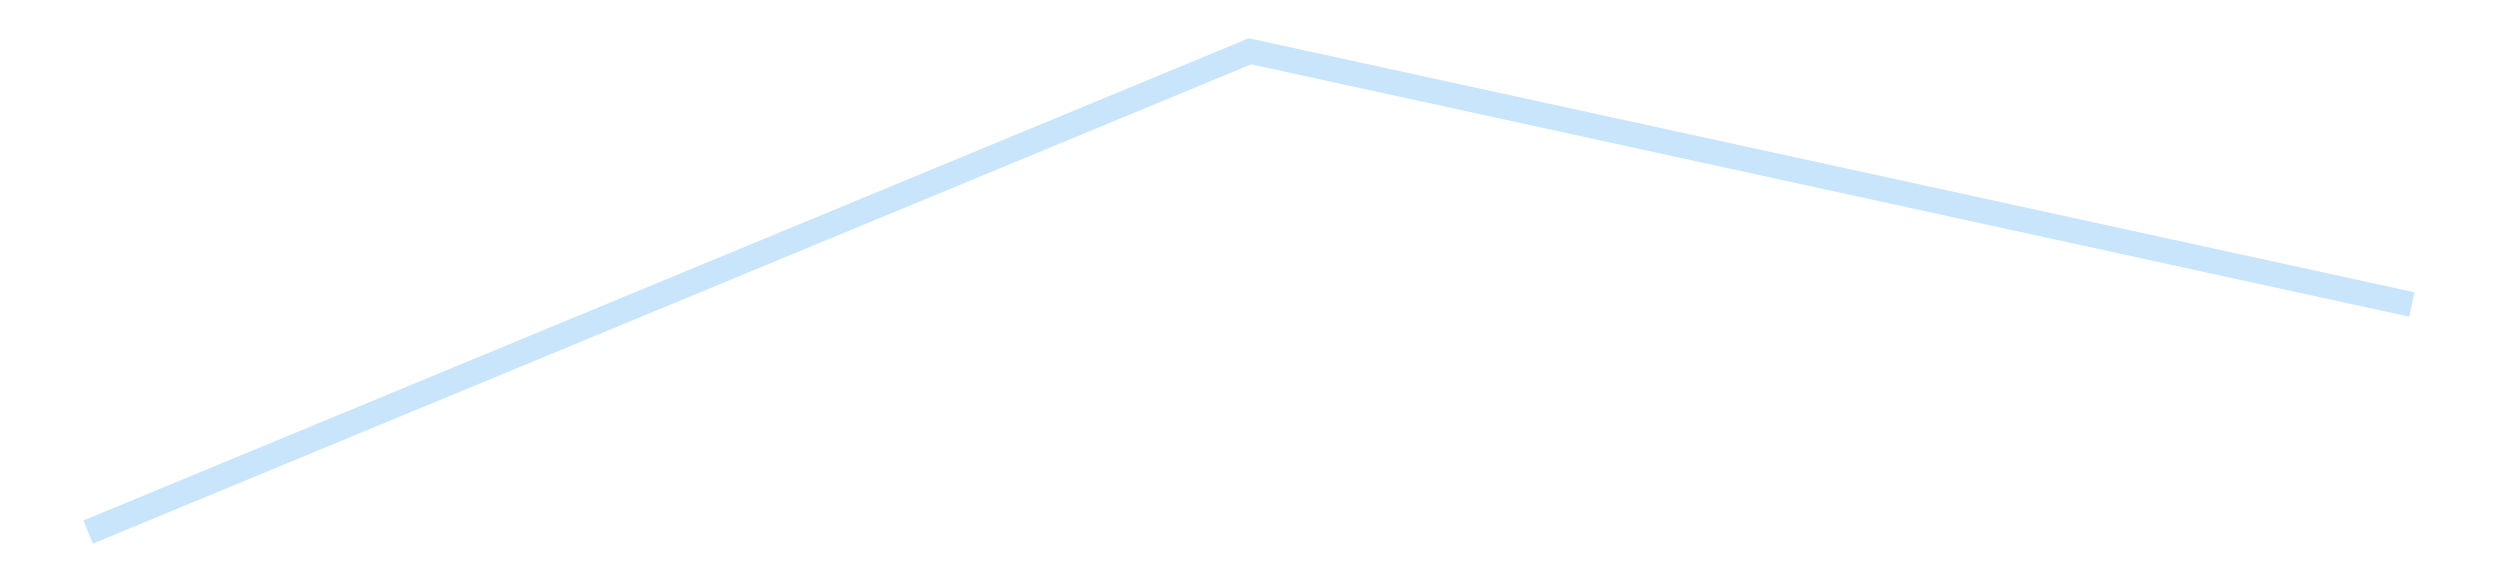<?xml version='1.0' encoding='utf-8'?>
<svg xmlns="http://www.w3.org/2000/svg" xmlns:xlink="http://www.w3.org/1999/xlink" id="chart-71804b6b-82d7-4f4e-b535-499da65a3df5" class="pygal-chart pygal-sparkline" viewBox="0 0 300 70" width="300" height="70"><!--Generated with pygal 3.0.4 (lxml) ©Kozea 2012-2016 on 2025-08-24--><!--http://pygal.org--><!--http://github.com/Kozea/pygal--><defs><style type="text/css">#chart-71804b6b-82d7-4f4e-b535-499da65a3df5{-webkit-user-select:none;-webkit-font-smoothing:antialiased;font-family:Consolas,"Liberation Mono",Menlo,Courier,monospace}#chart-71804b6b-82d7-4f4e-b535-499da65a3df5 .title{font-family:Consolas,"Liberation Mono",Menlo,Courier,monospace;font-size:16px}#chart-71804b6b-82d7-4f4e-b535-499da65a3df5 .legends .legend text{font-family:Consolas,"Liberation Mono",Menlo,Courier,monospace;font-size:14px}#chart-71804b6b-82d7-4f4e-b535-499da65a3df5 .axis text{font-family:Consolas,"Liberation Mono",Menlo,Courier,monospace;font-size:10px}#chart-71804b6b-82d7-4f4e-b535-499da65a3df5 .axis text.major{font-family:Consolas,"Liberation Mono",Menlo,Courier,monospace;font-size:10px}#chart-71804b6b-82d7-4f4e-b535-499da65a3df5 .text-overlay text.value{font-family:Consolas,"Liberation Mono",Menlo,Courier,monospace;font-size:16px}#chart-71804b6b-82d7-4f4e-b535-499da65a3df5 .text-overlay text.label{font-family:Consolas,"Liberation Mono",Menlo,Courier,monospace;font-size:10px}#chart-71804b6b-82d7-4f4e-b535-499da65a3df5 .tooltip{font-family:Consolas,"Liberation Mono",Menlo,Courier,monospace;font-size:14px}#chart-71804b6b-82d7-4f4e-b535-499da65a3df5 text.no_data{font-family:Consolas,"Liberation Mono",Menlo,Courier,monospace;font-size:64px}
#chart-71804b6b-82d7-4f4e-b535-499da65a3df5{background-color:transparent}#chart-71804b6b-82d7-4f4e-b535-499da65a3df5 path,#chart-71804b6b-82d7-4f4e-b535-499da65a3df5 line,#chart-71804b6b-82d7-4f4e-b535-499da65a3df5 rect,#chart-71804b6b-82d7-4f4e-b535-499da65a3df5 circle{-webkit-transition:150ms;-moz-transition:150ms;transition:150ms}#chart-71804b6b-82d7-4f4e-b535-499da65a3df5 .graph &gt; .background{fill:transparent}#chart-71804b6b-82d7-4f4e-b535-499da65a3df5 .plot &gt; .background{fill:transparent}#chart-71804b6b-82d7-4f4e-b535-499da65a3df5 .graph{fill:rgba(0,0,0,.87)}#chart-71804b6b-82d7-4f4e-b535-499da65a3df5 text.no_data{fill:rgba(0,0,0,1)}#chart-71804b6b-82d7-4f4e-b535-499da65a3df5 .title{fill:rgba(0,0,0,1)}#chart-71804b6b-82d7-4f4e-b535-499da65a3df5 .legends .legend text{fill:rgba(0,0,0,.87)}#chart-71804b6b-82d7-4f4e-b535-499da65a3df5 .legends .legend:hover text{fill:rgba(0,0,0,1)}#chart-71804b6b-82d7-4f4e-b535-499da65a3df5 .axis .line{stroke:rgba(0,0,0,1)}#chart-71804b6b-82d7-4f4e-b535-499da65a3df5 .axis .guide.line{stroke:rgba(0,0,0,.54)}#chart-71804b6b-82d7-4f4e-b535-499da65a3df5 .axis .major.line{stroke:rgba(0,0,0,.87)}#chart-71804b6b-82d7-4f4e-b535-499da65a3df5 .axis text.major{fill:rgba(0,0,0,1)}#chart-71804b6b-82d7-4f4e-b535-499da65a3df5 .axis.y .guides:hover .guide.line,#chart-71804b6b-82d7-4f4e-b535-499da65a3df5 .line-graph .axis.x .guides:hover .guide.line,#chart-71804b6b-82d7-4f4e-b535-499da65a3df5 .stackedline-graph .axis.x .guides:hover .guide.line,#chart-71804b6b-82d7-4f4e-b535-499da65a3df5 .xy-graph .axis.x .guides:hover .guide.line{stroke:rgba(0,0,0,1)}#chart-71804b6b-82d7-4f4e-b535-499da65a3df5 .axis .guides:hover text{fill:rgba(0,0,0,1)}#chart-71804b6b-82d7-4f4e-b535-499da65a3df5 .reactive{fill-opacity:.7;stroke-opacity:.8;stroke-width:3}#chart-71804b6b-82d7-4f4e-b535-499da65a3df5 .ci{stroke:rgba(0,0,0,.87)}#chart-71804b6b-82d7-4f4e-b535-499da65a3df5 .reactive.active,#chart-71804b6b-82d7-4f4e-b535-499da65a3df5 .active .reactive{fill-opacity:.8;stroke-opacity:.9;stroke-width:4}#chart-71804b6b-82d7-4f4e-b535-499da65a3df5 .ci .reactive.active{stroke-width:1.5}#chart-71804b6b-82d7-4f4e-b535-499da65a3df5 .series text{fill:rgba(0,0,0,1)}#chart-71804b6b-82d7-4f4e-b535-499da65a3df5 .tooltip rect{fill:transparent;stroke:rgba(0,0,0,1);-webkit-transition:opacity 150ms;-moz-transition:opacity 150ms;transition:opacity 150ms}#chart-71804b6b-82d7-4f4e-b535-499da65a3df5 .tooltip .label{fill:rgba(0,0,0,.87)}#chart-71804b6b-82d7-4f4e-b535-499da65a3df5 .tooltip .label{fill:rgba(0,0,0,.87)}#chart-71804b6b-82d7-4f4e-b535-499da65a3df5 .tooltip .legend{font-size:.8em;fill:rgba(0,0,0,.54)}#chart-71804b6b-82d7-4f4e-b535-499da65a3df5 .tooltip .x_label{font-size:.6em;fill:rgba(0,0,0,1)}#chart-71804b6b-82d7-4f4e-b535-499da65a3df5 .tooltip .xlink{font-size:.5em;text-decoration:underline}#chart-71804b6b-82d7-4f4e-b535-499da65a3df5 .tooltip .value{font-size:1.5em}#chart-71804b6b-82d7-4f4e-b535-499da65a3df5 .bound{font-size:.5em}#chart-71804b6b-82d7-4f4e-b535-499da65a3df5 .max-value{font-size:.75em;fill:rgba(0,0,0,.54)}#chart-71804b6b-82d7-4f4e-b535-499da65a3df5 .map-element{fill:transparent;stroke:rgba(0,0,0,.54) !important}#chart-71804b6b-82d7-4f4e-b535-499da65a3df5 .map-element .reactive{fill-opacity:inherit;stroke-opacity:inherit}#chart-71804b6b-82d7-4f4e-b535-499da65a3df5 .color-0,#chart-71804b6b-82d7-4f4e-b535-499da65a3df5 .color-0 a:visited{stroke:#bbdefb;fill:#bbdefb}#chart-71804b6b-82d7-4f4e-b535-499da65a3df5 .text-overlay .color-0 text{fill:black}
#chart-71804b6b-82d7-4f4e-b535-499da65a3df5 text.no_data{text-anchor:middle}#chart-71804b6b-82d7-4f4e-b535-499da65a3df5 .guide.line{fill:none}#chart-71804b6b-82d7-4f4e-b535-499da65a3df5 .centered{text-anchor:middle}#chart-71804b6b-82d7-4f4e-b535-499da65a3df5 .title{text-anchor:middle}#chart-71804b6b-82d7-4f4e-b535-499da65a3df5 .legends .legend text{fill-opacity:1}#chart-71804b6b-82d7-4f4e-b535-499da65a3df5 .axis.x text{text-anchor:middle}#chart-71804b6b-82d7-4f4e-b535-499da65a3df5 .axis.x:not(.web) text[transform]{text-anchor:start}#chart-71804b6b-82d7-4f4e-b535-499da65a3df5 .axis.x:not(.web) text[transform].backwards{text-anchor:end}#chart-71804b6b-82d7-4f4e-b535-499da65a3df5 .axis.y text{text-anchor:end}#chart-71804b6b-82d7-4f4e-b535-499da65a3df5 .axis.y text[transform].backwards{text-anchor:start}#chart-71804b6b-82d7-4f4e-b535-499da65a3df5 .axis.y2 text{text-anchor:start}#chart-71804b6b-82d7-4f4e-b535-499da65a3df5 .axis.y2 text[transform].backwards{text-anchor:end}#chart-71804b6b-82d7-4f4e-b535-499da65a3df5 .axis .guide.line{stroke-dasharray:4,4;stroke:black}#chart-71804b6b-82d7-4f4e-b535-499da65a3df5 .axis .major.guide.line{stroke-dasharray:6,6;stroke:black}#chart-71804b6b-82d7-4f4e-b535-499da65a3df5 .horizontal .axis.y .guide.line,#chart-71804b6b-82d7-4f4e-b535-499da65a3df5 .horizontal .axis.y2 .guide.line,#chart-71804b6b-82d7-4f4e-b535-499da65a3df5 .vertical .axis.x .guide.line{opacity:0}#chart-71804b6b-82d7-4f4e-b535-499da65a3df5 .horizontal .axis.always_show .guide.line,#chart-71804b6b-82d7-4f4e-b535-499da65a3df5 .vertical .axis.always_show .guide.line{opacity:1 !important}#chart-71804b6b-82d7-4f4e-b535-499da65a3df5 .axis.y .guides:hover .guide.line,#chart-71804b6b-82d7-4f4e-b535-499da65a3df5 .axis.y2 .guides:hover .guide.line,#chart-71804b6b-82d7-4f4e-b535-499da65a3df5 .axis.x .guides:hover .guide.line{opacity:1}#chart-71804b6b-82d7-4f4e-b535-499da65a3df5 .axis .guides:hover text{opacity:1}#chart-71804b6b-82d7-4f4e-b535-499da65a3df5 .nofill{fill:none}#chart-71804b6b-82d7-4f4e-b535-499da65a3df5 .subtle-fill{fill-opacity:.2}#chart-71804b6b-82d7-4f4e-b535-499da65a3df5 .dot{stroke-width:1px;fill-opacity:1;stroke-opacity:1}#chart-71804b6b-82d7-4f4e-b535-499da65a3df5 .dot.active{stroke-width:5px}#chart-71804b6b-82d7-4f4e-b535-499da65a3df5 .dot.negative{fill:transparent}#chart-71804b6b-82d7-4f4e-b535-499da65a3df5 text,#chart-71804b6b-82d7-4f4e-b535-499da65a3df5 tspan{stroke:none !important}#chart-71804b6b-82d7-4f4e-b535-499da65a3df5 .series text.active{opacity:1}#chart-71804b6b-82d7-4f4e-b535-499da65a3df5 .tooltip rect{fill-opacity:.95;stroke-width:.5}#chart-71804b6b-82d7-4f4e-b535-499da65a3df5 .tooltip text{fill-opacity:1}#chart-71804b6b-82d7-4f4e-b535-499da65a3df5 .showable{visibility:hidden}#chart-71804b6b-82d7-4f4e-b535-499da65a3df5 .showable.shown{visibility:visible}#chart-71804b6b-82d7-4f4e-b535-499da65a3df5 .gauge-background{fill:rgba(229,229,229,1);stroke:none}#chart-71804b6b-82d7-4f4e-b535-499da65a3df5 .bg-lines{stroke:transparent;stroke-width:2px}</style><script type="text/javascript">window.pygal = window.pygal || {};window.pygal.config = window.pygal.config || {};window.pygal.config['71804b6b-82d7-4f4e-b535-499da65a3df5'] = {"allow_interruptions": false, "box_mode": "extremes", "classes": ["pygal-chart", "pygal-sparkline"], "css": ["file://style.css", "file://graph.css"], "defs": [], "disable_xml_declaration": false, "dots_size": 2.5, "dynamic_print_values": false, "explicit_size": true, "fill": false, "force_uri_protocol": "https", "formatter": null, "half_pie": false, "height": 70, "include_x_axis": false, "inner_radius": 0, "interpolate": null, "interpolation_parameters": {}, "interpolation_precision": 250, "inverse_y_axis": false, "js": [], "legend_at_bottom": false, "legend_at_bottom_columns": null, "legend_box_size": 12, "logarithmic": false, "margin": 5, "margin_bottom": null, "margin_left": null, "margin_right": null, "margin_top": null, "max_scale": 2, "min_scale": 1, "missing_value_fill_truncation": "x", "no_data_text": "", "no_prefix": false, "order_min": null, "pretty_print": false, "print_labels": false, "print_values": false, "print_values_position": "center", "print_zeroes": true, "range": null, "rounded_bars": null, "secondary_range": null, "show_dots": false, "show_legend": false, "show_minor_x_labels": true, "show_minor_y_labels": true, "show_only_major_dots": false, "show_x_guides": false, "show_x_labels": false, "show_y_guides": true, "show_y_labels": false, "spacing": 0, "stack_from_top": false, "strict": false, "stroke": true, "stroke_style": null, "style": {"background": "transparent", "ci_colors": [], "colors": ["#bbdefb"], "dot_opacity": "1", "font_family": "Consolas, \"Liberation Mono\", Menlo, Courier, monospace", "foreground": "rgba(0, 0, 0, .87)", "foreground_strong": "rgba(0, 0, 0, 1)", "foreground_subtle": "rgba(0, 0, 0, .54)", "guide_stroke_color": "black", "guide_stroke_dasharray": "4,4", "label_font_family": "Consolas, \"Liberation Mono\", Menlo, Courier, monospace", "label_font_size": 10, "legend_font_family": "Consolas, \"Liberation Mono\", Menlo, Courier, monospace", "legend_font_size": 14, "major_guide_stroke_color": "black", "major_guide_stroke_dasharray": "6,6", "major_label_font_family": "Consolas, \"Liberation Mono\", Menlo, Courier, monospace", "major_label_font_size": 10, "no_data_font_family": "Consolas, \"Liberation Mono\", Menlo, Courier, monospace", "no_data_font_size": 64, "opacity": ".7", "opacity_hover": ".8", "plot_background": "transparent", "stroke_opacity": ".8", "stroke_opacity_hover": ".9", "stroke_width": 3, "stroke_width_hover": "4", "title_font_family": "Consolas, \"Liberation Mono\", Menlo, Courier, monospace", "title_font_size": 16, "tooltip_font_family": "Consolas, \"Liberation Mono\", Menlo, Courier, monospace", "tooltip_font_size": 14, "transition": "150ms", "value_background": "rgba(229, 229, 229, 1)", "value_colors": [], "value_font_family": "Consolas, \"Liberation Mono\", Menlo, Courier, monospace", "value_font_size": 16, "value_label_font_family": "Consolas, \"Liberation Mono\", Menlo, Courier, monospace", "value_label_font_size": 10}, "title": null, "tooltip_border_radius": 0, "tooltip_fancy_mode": true, "truncate_label": null, "truncate_legend": null, "width": 300, "x_label_rotation": 0, "x_labels": null, "x_labels_major": null, "x_labels_major_count": null, "x_labels_major_every": null, "x_title": null, "xrange": null, "y_label_rotation": 0, "y_labels": null, "y_labels_major": null, "y_labels_major_count": null, "y_labels_major_every": null, "y_title": null, "zero": 0, "legends": [""]}</script></defs><title>Pygal</title><g class="graph line-graph vertical"><rect x="0" y="0" width="300" height="70" class="background"/><g transform="translate(5, 5)" class="plot"><rect x="0" y="0" width="290" height="60" class="background"/><g class="series serie-0 color-0"><path d="M5.577 58.846 L145 1.154 284.423 31.537" class="line reactive nofill"/></g></g><g class="titles"/><g transform="translate(5, 5)" class="plot overlay"><g class="series serie-0 color-0"/></g><g transform="translate(5, 5)" class="plot text-overlay"><g class="series serie-0 color-0"/></g><g transform="translate(5, 5)" class="plot tooltip-overlay"><g transform="translate(0 0)" style="opacity: 0" class="tooltip"><rect rx="0" ry="0" width="0" height="0" class="tooltip-box"/><g class="text"/></g></g></g></svg>